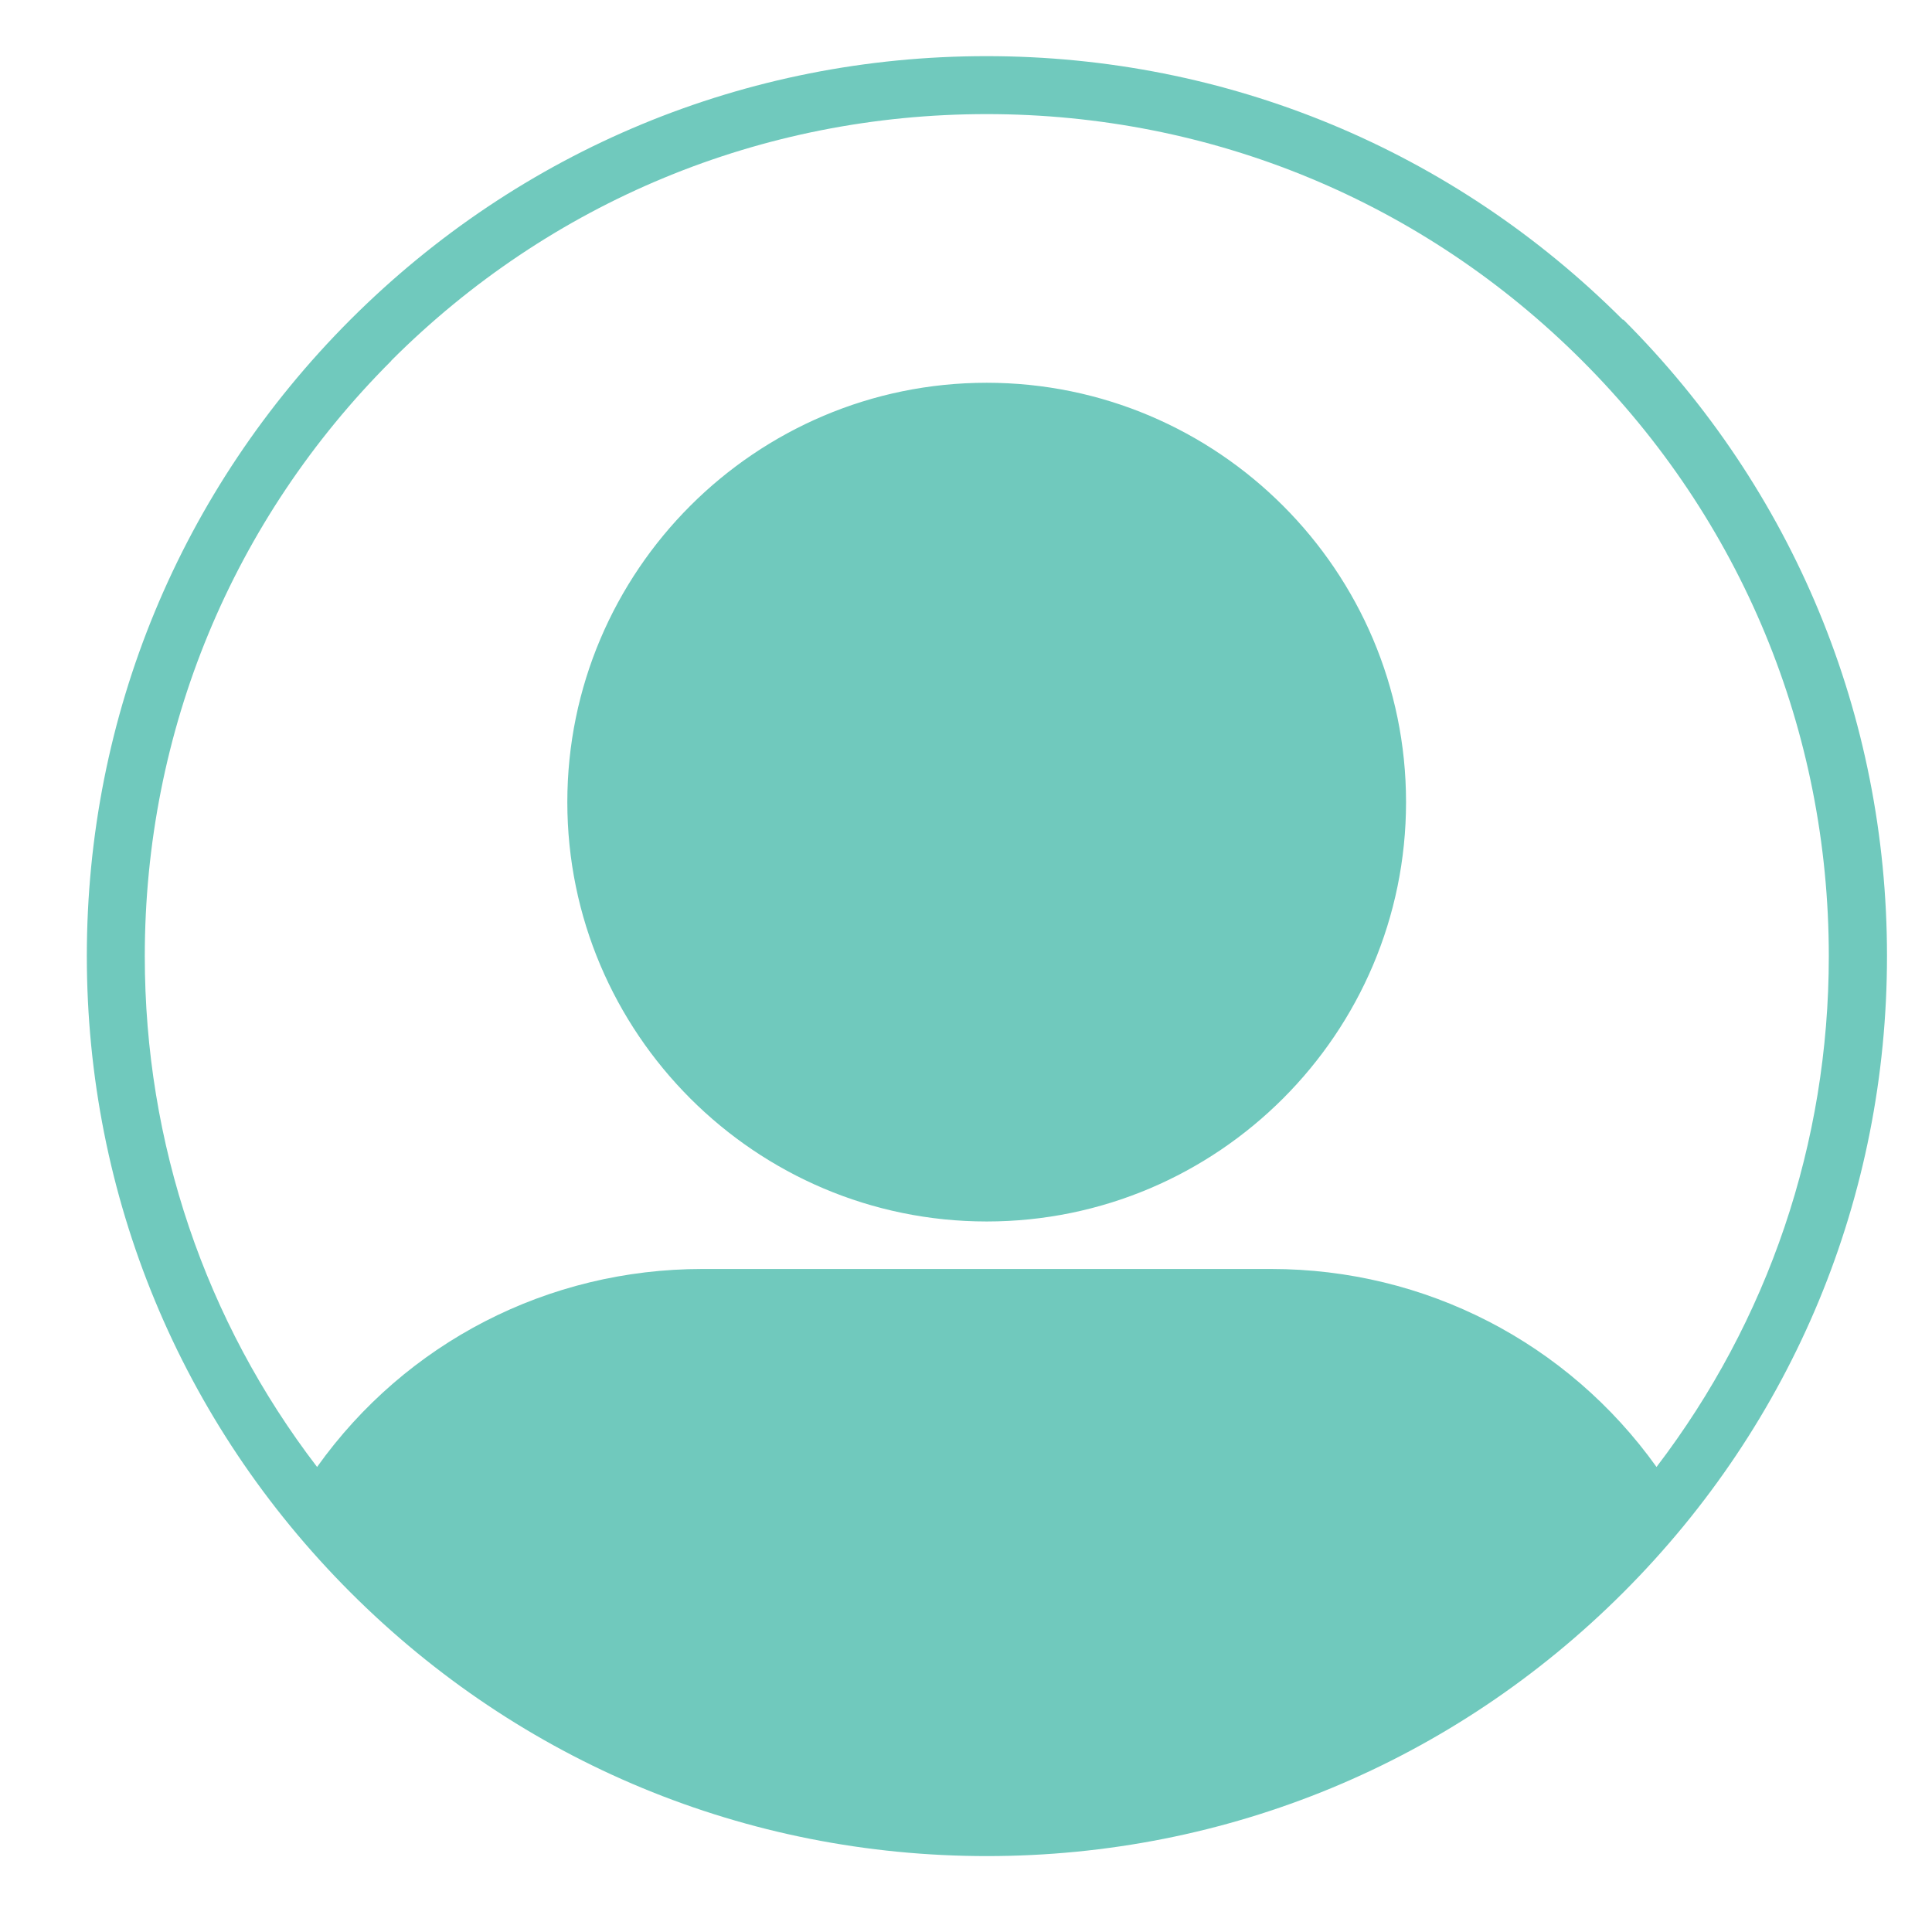 <?xml version="1.0" encoding="UTF-8"?>
<svg id="Layer_1" data-name="Layer 1" xmlns="http://www.w3.org/2000/svg" viewBox="0 0 85 85">
  <defs>
    <style>
      .cls-1 {
        fill: #70c9bd;
      }
    </style>
  </defs>
  <g id="_id39_se1a06ayj" data-name="  id39 se1a06ayj">
    <path class="cls-1" d="M71.4,14.07c-7.48-7.48-17.42-11.6-28-11.6S22.89,6.59,15.41,14.07C7.94,21.55,3.82,31.49,3.82,42.06s4.12,20.52,11.6,28c7.48,7.48,17.42,11.6,28,11.6s20.52-4.12,28-11.6c7.48-7.48,11.6-17.42,11.6-28s-4.12-20.52-11.6-28ZM17.21,15.87c7-7,16.3-10.85,26.2-10.85s19.2,3.85,26.2,10.85c7,7,10.85,16.3,10.85,26.2,0,8.23-2.67,16.04-7.58,22.47-3.91-5.47-10.17-8.71-16.95-8.71h-25.03c-6.79,0-13.04,3.23-16.95,8.71-4.92-6.42-7.58-14.24-7.58-22.47,0-9.9,3.85-19.2,10.85-26.2ZM43.41,53.74c10.17,0,18.45-8.28,18.45-18.45s-8.28-18.45-18.45-18.45-18.45,8.28-18.45,18.45,8.28,18.45,18.45,18.45Z"/>
  </g>
</svg>